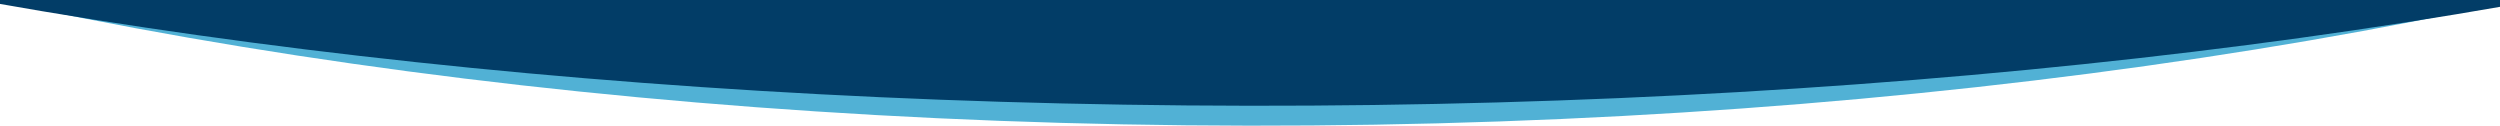 <svg xmlns="http://www.w3.org/2000/svg" viewBox="0 0 3840 194" version="1.2">
 <defs>
  <clipPath id="clipPath1">
   <rect stroke-width=".739" stroke-miterlimit="2" fill="#fff" height="219.63" width="3840" y="980.37"></rect>
  </clipPath>
 </defs>
 <style>.s0 { fill: #ffffff } 
		.s1 { fill: #51b1d5 } 
		.s2 { fill: #023d67 }</style>
 <g fill-rule="evenodd" clip-path="url(#clipPath1)" transform="translate(0,-980.37)">
  <path d="m1918.3 1173.4c-2076.4-2.64-3754.1-608.46-3753.1-1355.3.95-746.83 1680.1-1348.4 3756.6-1345.7 2076.4 2.65 3754 608.46 3753.1 1355.3-.95 746.83-1680.1 1348.4-3756.5 1345.7z" class="s1" id="Shape 1 copy"></path>
  <path d="m1918.6 1142.8c-2058.7-2.62-3722.2-487.38-3721.4-1084.5.76-597.08 1665.5-1077.6 3724.2-1075s3722.2 487.38 3721.4 1084.5-1665.5 1077.6-3724.2 1075z" class="s2"></path>
 </g>
</svg>
